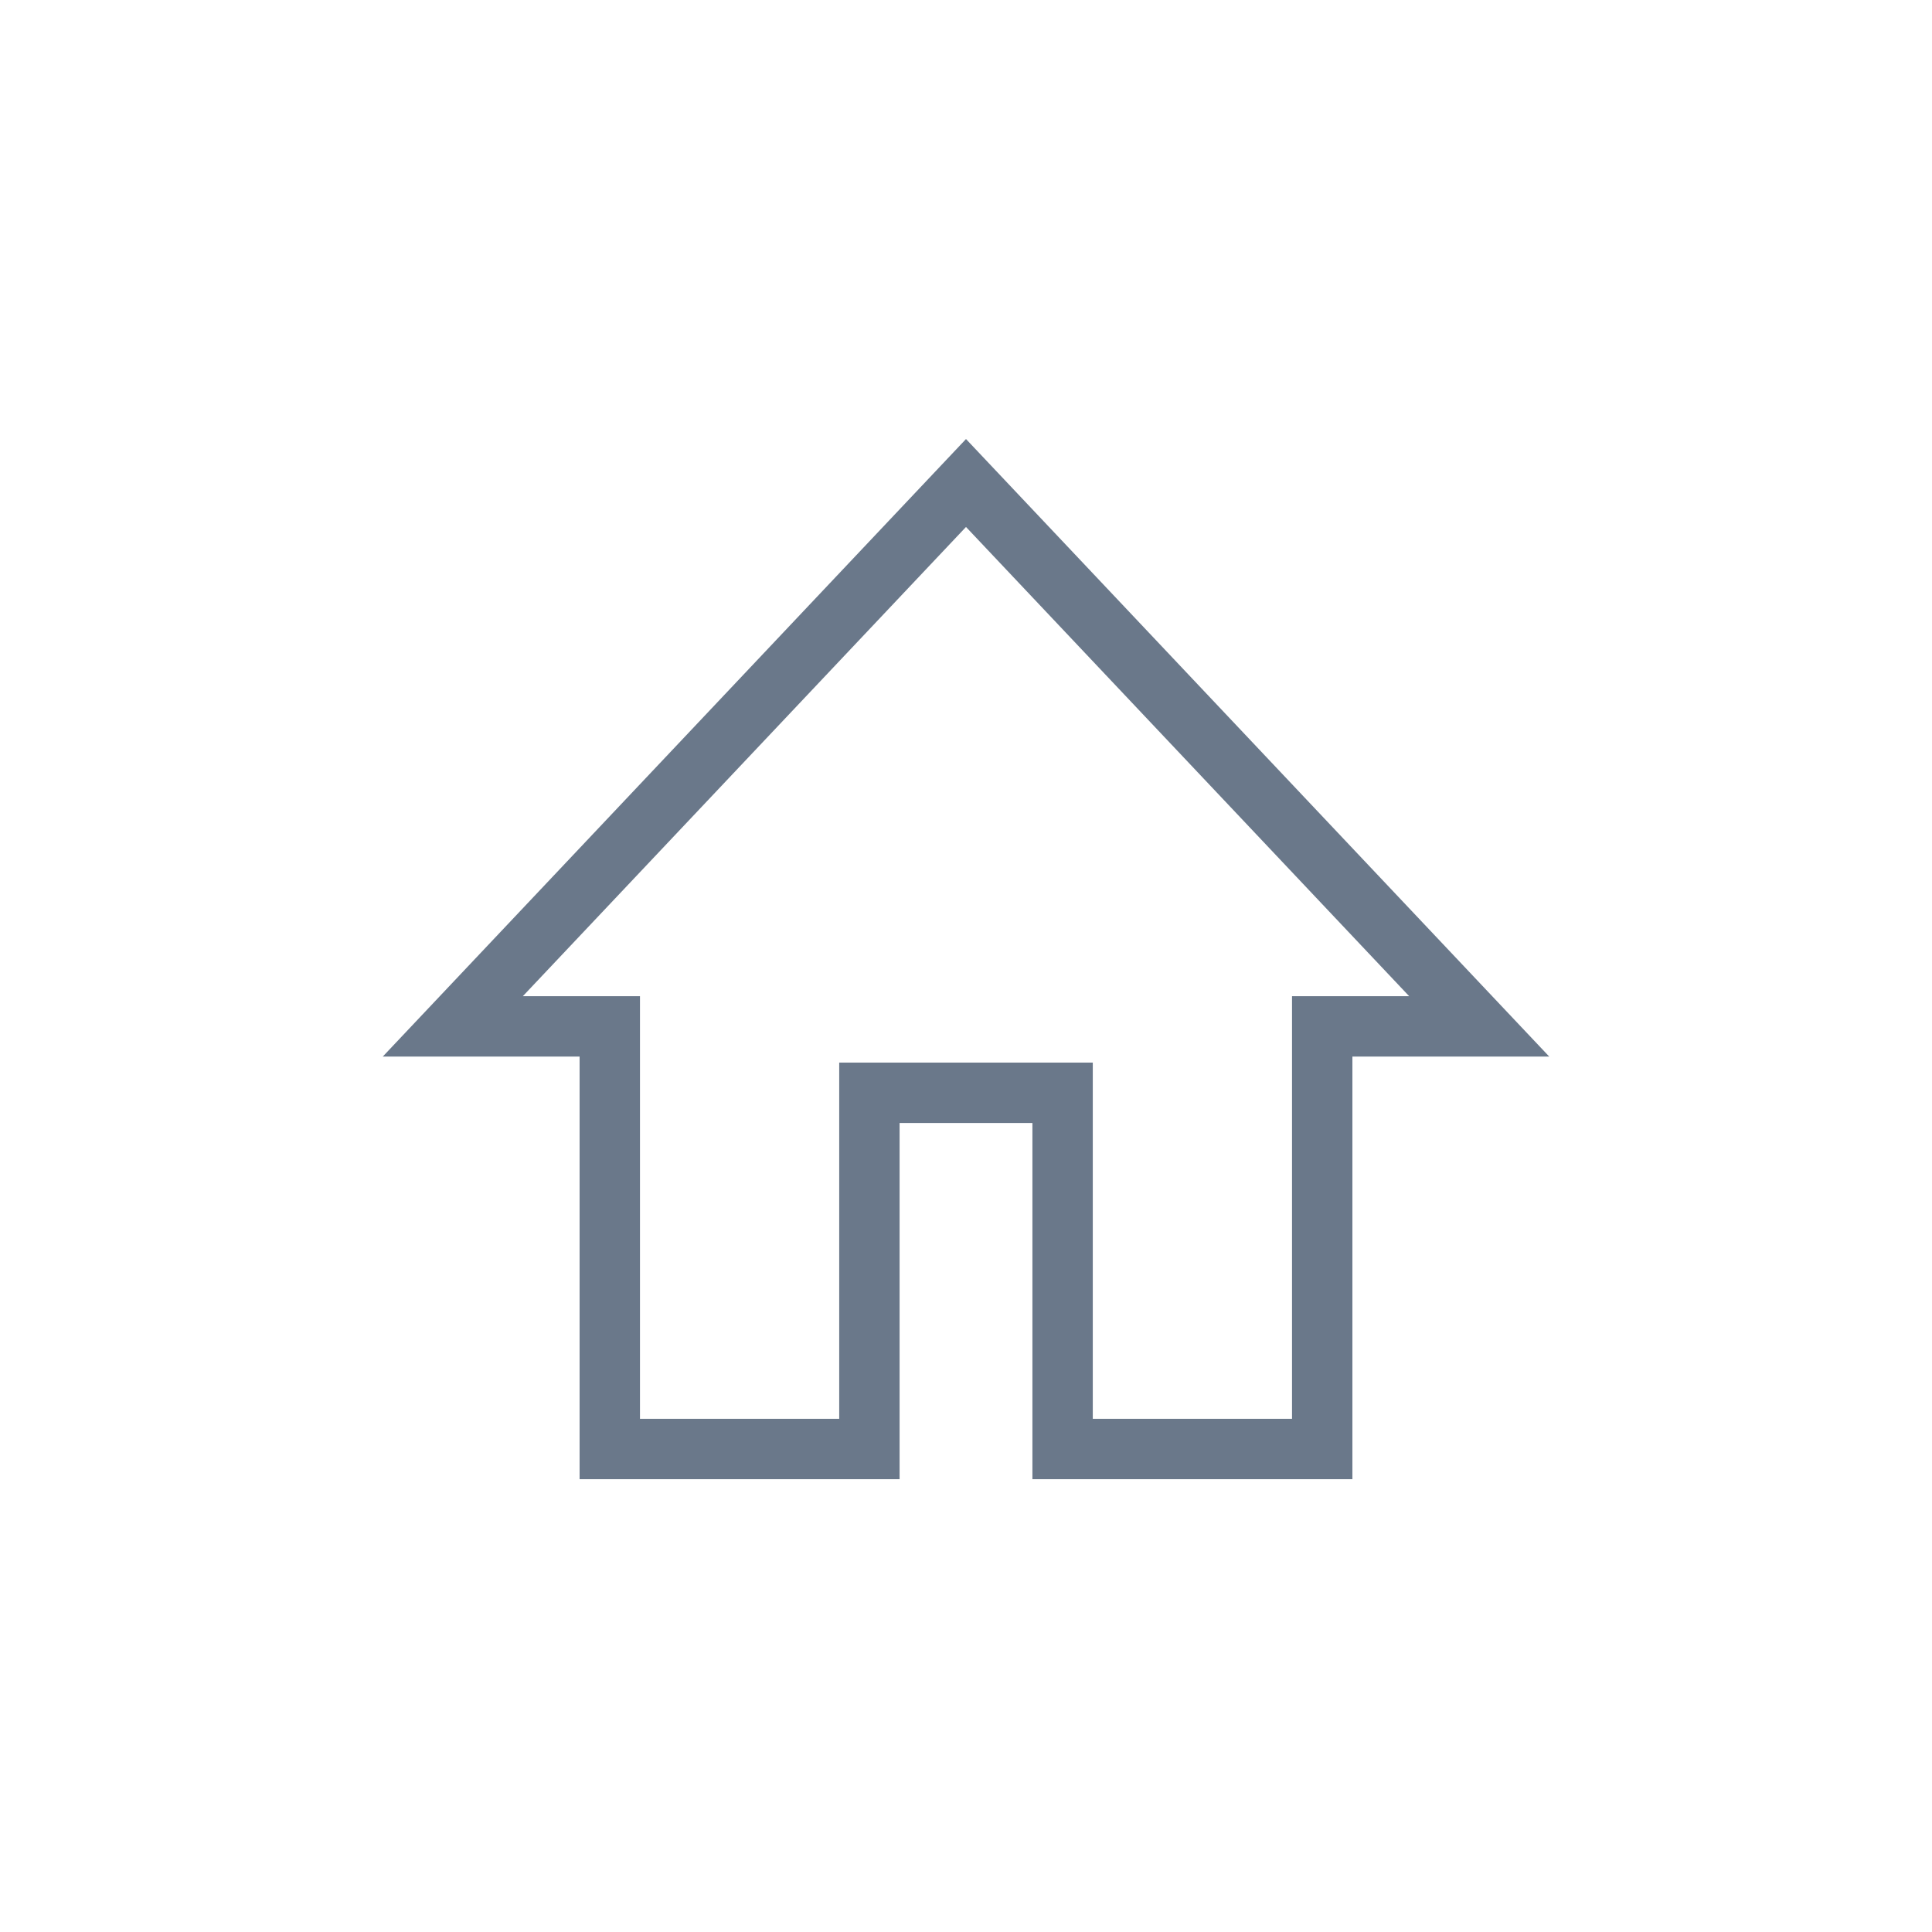 <svg xmlns="http://www.w3.org/2000/svg" xmlns:xlink="http://www.w3.org/1999/xlink" viewBox="0 0 32 32"><defs><symbol id="a" viewBox="0 0 32 32"><rect width="32" height="32" fill="none"/><polygon points="16 8 7.5 17 10.1 17 10.1 24 14.4 24 14.4 18.1 17.6 18.1 17.6 24 21.9 24 21.9 17 24.5 17 16 8" fill="none" stroke="#6a788a" stroke-miterlimit="10"/></symbol></defs><title>ic_topofmind_item_icon_house</title><use width="32" height="32" xlink:href="#a"/></svg>